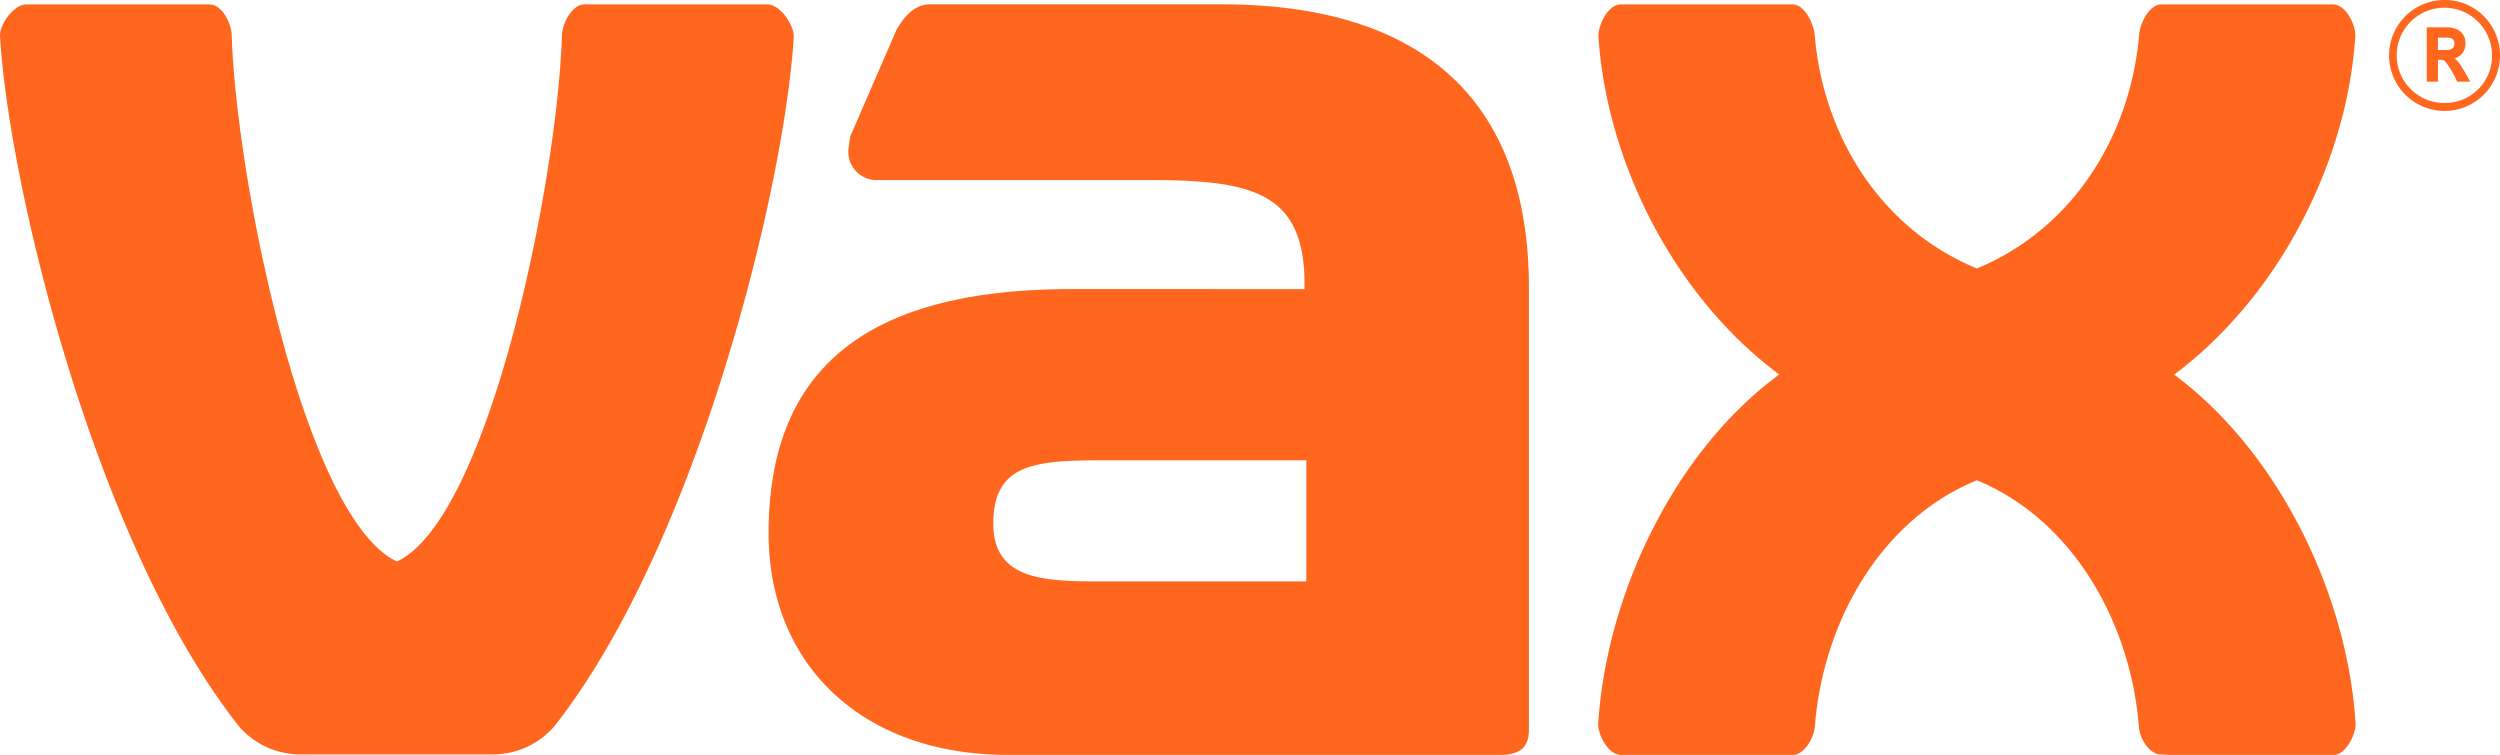 <svg xmlns="http://www.w3.org/2000/svg" viewBox="0 0 265.48 80.17">
    <defs>
        <style>
            .cls-1 {
                fill: #ff671f;
            }
        </style>
    </defs>
    <path class="cls-1"
        d="M129.72.46H98.6c-1.86.08-3,2-3.41,2.73L90.28,14.51s-.15,1-.18,1.32a3,3,0,0,0,2.82,3.29H122c11,0,16.53,1.29,16.53,11.06v.52H113.78c-21.32,0-32.16,8.1-32.16,25.91,0,14.15,10.12,23.55,25.34,23.55h52.4c2.18,0,3-.94,3-2.66V30.63C162.38,10.26,150.6.46,129.72.46Zm9,61.28H118.21c-6.51,0-12.73.28-12.73-6.14,0-6.86,5.14-6.73,13.33-6.72h19.91ZM81.5.47H62.05c-1.3,0-2.35,2-2.38,3.33C59.22,18.91,52,55,42.15,59.63,32.31,55,25.11,19.06,24.61,3.86c0-1.32-1-3.39-2.36-3.39H2.79C1.5.47,0,2.49,0,3.77.85,19.15,9.94,57.56,25.36,77.11a8.56,8.56,0,0,0,6.43,3H52.42a8.62,8.62,0,0,0,6.46-3C74.22,57.59,83.4,19.33,84.29,3.89,84.29,2.57,82.81.47,81.5.47ZM260.65,6.21a1.63,1.63,0,0,0,1.17-1.56c0-1.21-.88-1.75-2-1.75H257.7V8.67h1.19V6.35h.28c.36,0,.43.09.65.38a10.68,10.68,0,0,1,1.11,1.94h1.38A15.77,15.77,0,0,0,261,6.52,1.58,1.58,0,0,0,260.65,6.21Zm-.82-.9h-.94V4h.94c.43,0,.81.1.81.62S260.28,5.31,259.83,5.31ZM230.88,39.78c11.2-8.38,18.4-22.67,19.24-36,0-1.28-1.07-3.31-2.36-3.31H229.5c-1.26,0-2.26,2-2.34,3.24-.93,10.69-7,20.56-17.23,24.8-10.29-4.26-16.34-14.13-17.23-24.86-.13-1.2-1.09-3.18-2.33-3.18H172.11c-1.32,0-2.37,2.07-2.37,3.4.88,13.33,8,27.57,19.2,35.9C177.62,48.09,170.51,63.45,169.71,77c.08,1.25,1.16,3.17,2.42,3.17h18.24c1.31,0,2.38-2,2.38-3.34C193.69,66,199.68,55.21,209.93,51c10.27,4.26,16.28,15.15,17.19,26,0,1.28,1.08,3.12,2.36,3.12.11,0,1.51.08,1.62.07h16.66c1.28,0,2.33-2,2.39-3.23C249.36,63.41,242.16,48.17,230.88,39.78ZM259.63,0a5.89,5.89,0,1,0,5.85,5.89A5.87,5.87,0,0,0,259.63,0Zm0,10.94a5.06,5.06,0,1,1,5-5.06A5,5,0,0,1,259.63,10.94Z" />
</svg>